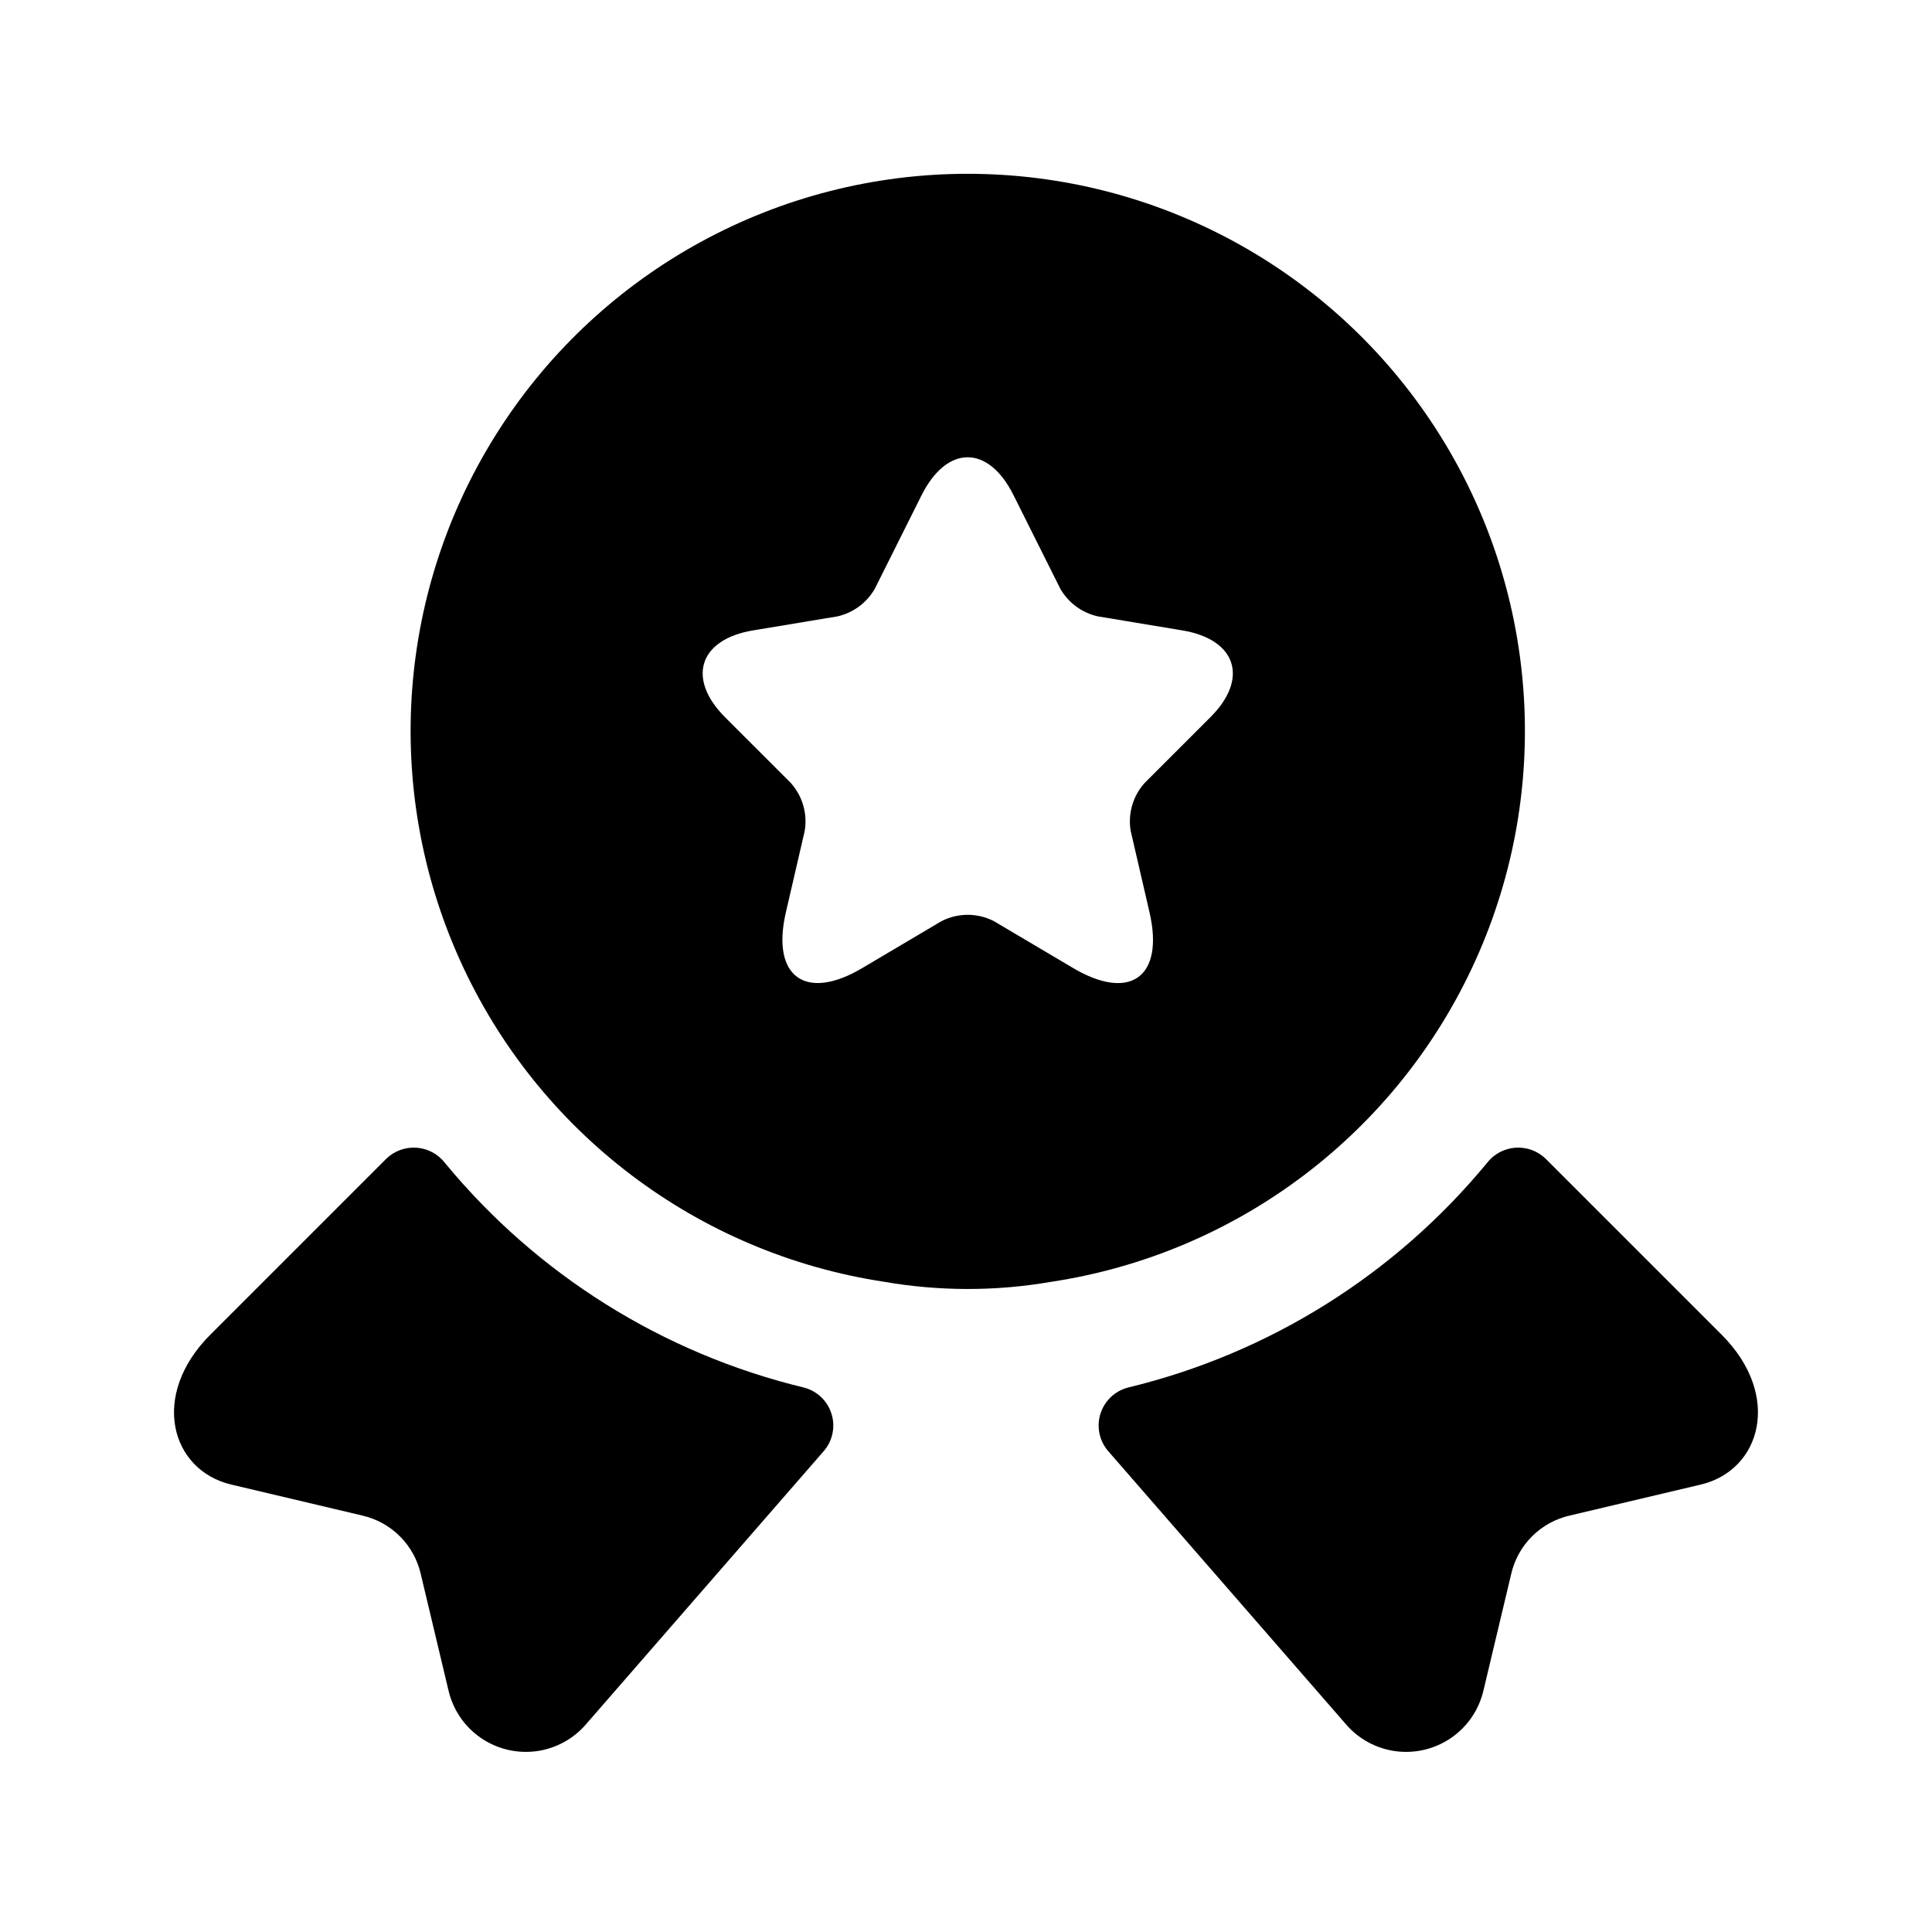 <?xml version="1.0" encoding="UTF-8"?>
<!-- Uploaded to: SVG Repo, www.svgrepo.com, Generator: SVG Repo Mixer Tools -->
<svg fill="#000000" width="800px" height="800px" version="1.1" viewBox="144 144 512 512" xmlns="http://www.w3.org/2000/svg">
 <path d="m594.71 537.43-34.707 8.203h0.004c-3.793 0.859-7.262 2.773-10.012 5.523s-4.664 6.219-5.523 10.012l-7.348 30.859v-0.004c-1.191 5.086-4.227 9.543-8.523 12.512-4.293 2.969-9.539 4.234-14.715 3.555-5.176-0.684-9.91-3.266-13.289-7.246l-62.844-72.203c-2.398-2.715-3.207-6.484-2.137-9.941 1.074-3.461 3.867-6.113 7.379-7 37.305-9.012 70.668-29.895 95.078-59.508 1.82-2.363 4.562-3.832 7.535-4.039 2.973-0.211 5.894 0.863 8.027 2.945l46.613 46.609c16.109 16.109 10.449 35.945-5.539 39.723zm-237.72-25.727c-37.305-9.016-70.668-29.898-95.074-59.512-1.824-2.359-4.566-3.832-7.539-4.039-2.973-0.207-5.894 0.863-8.027 2.945l-46.613 46.609c-16.109 16.109-10.449 35.941 5.539 39.719l34.707 8.203-0.004 0.004c3.793 0.859 7.266 2.773 10.012 5.523 2.75 2.75 4.664 6.219 5.523 10.012l7.348 30.859v-0.004c1.191 5.086 4.227 9.543 8.523 12.512 4.293 2.969 9.539 4.234 14.715 3.555 5.176-0.684 9.91-3.266 13.289-7.246l62.844-72.203h0.004c2.394-2.715 3.203-6.484 2.129-9.941-1.07-3.461-3.863-6.109-7.375-6.996zm65.516-27.996c-14.586 2.519-29.496 2.519-44.082 0-49.562-7.484-91.945-39.598-112.55-85.293-20.609-45.691-16.629-98.719 10.57-140.82 27.199-42.105 73.898-67.535 124.02-67.535s96.828 25.43 124.03 67.535c27.195 42.102 31.176 95.129 10.57 140.82-20.609 45.695-62.992 77.809-112.55 85.293zm34.84-172.64-22.406-3.723c-4.219-0.938-7.844-3.617-9.977-7.375l-12.363-24.723c-6.672-13.418-17.633-13.418-24.375 0l-12.363 24.723h0.004c-2.121 3.738-5.715 6.418-9.906 7.375l-22.406 3.723c-14.328 2.387-17.633 12.785-7.375 23.039l17.422 17.418-0.004 0.004c3.09 3.461 4.434 8.141 3.652 12.711l-4.988 21.566c-3.934 17 5.199 23.672 20.23 14.75l21.004-12.434c4.363-2.246 9.547-2.246 13.91 0l21.004 12.434c15.102 8.922 24.164 2.316 20.23-14.75l-4.988-21.566h-0.004c-0.777-4.57 0.566-9.25 3.656-12.711l17.422-17.418c10.324-10.258 6.953-20.656-7.379-23.043z"/>
</svg>